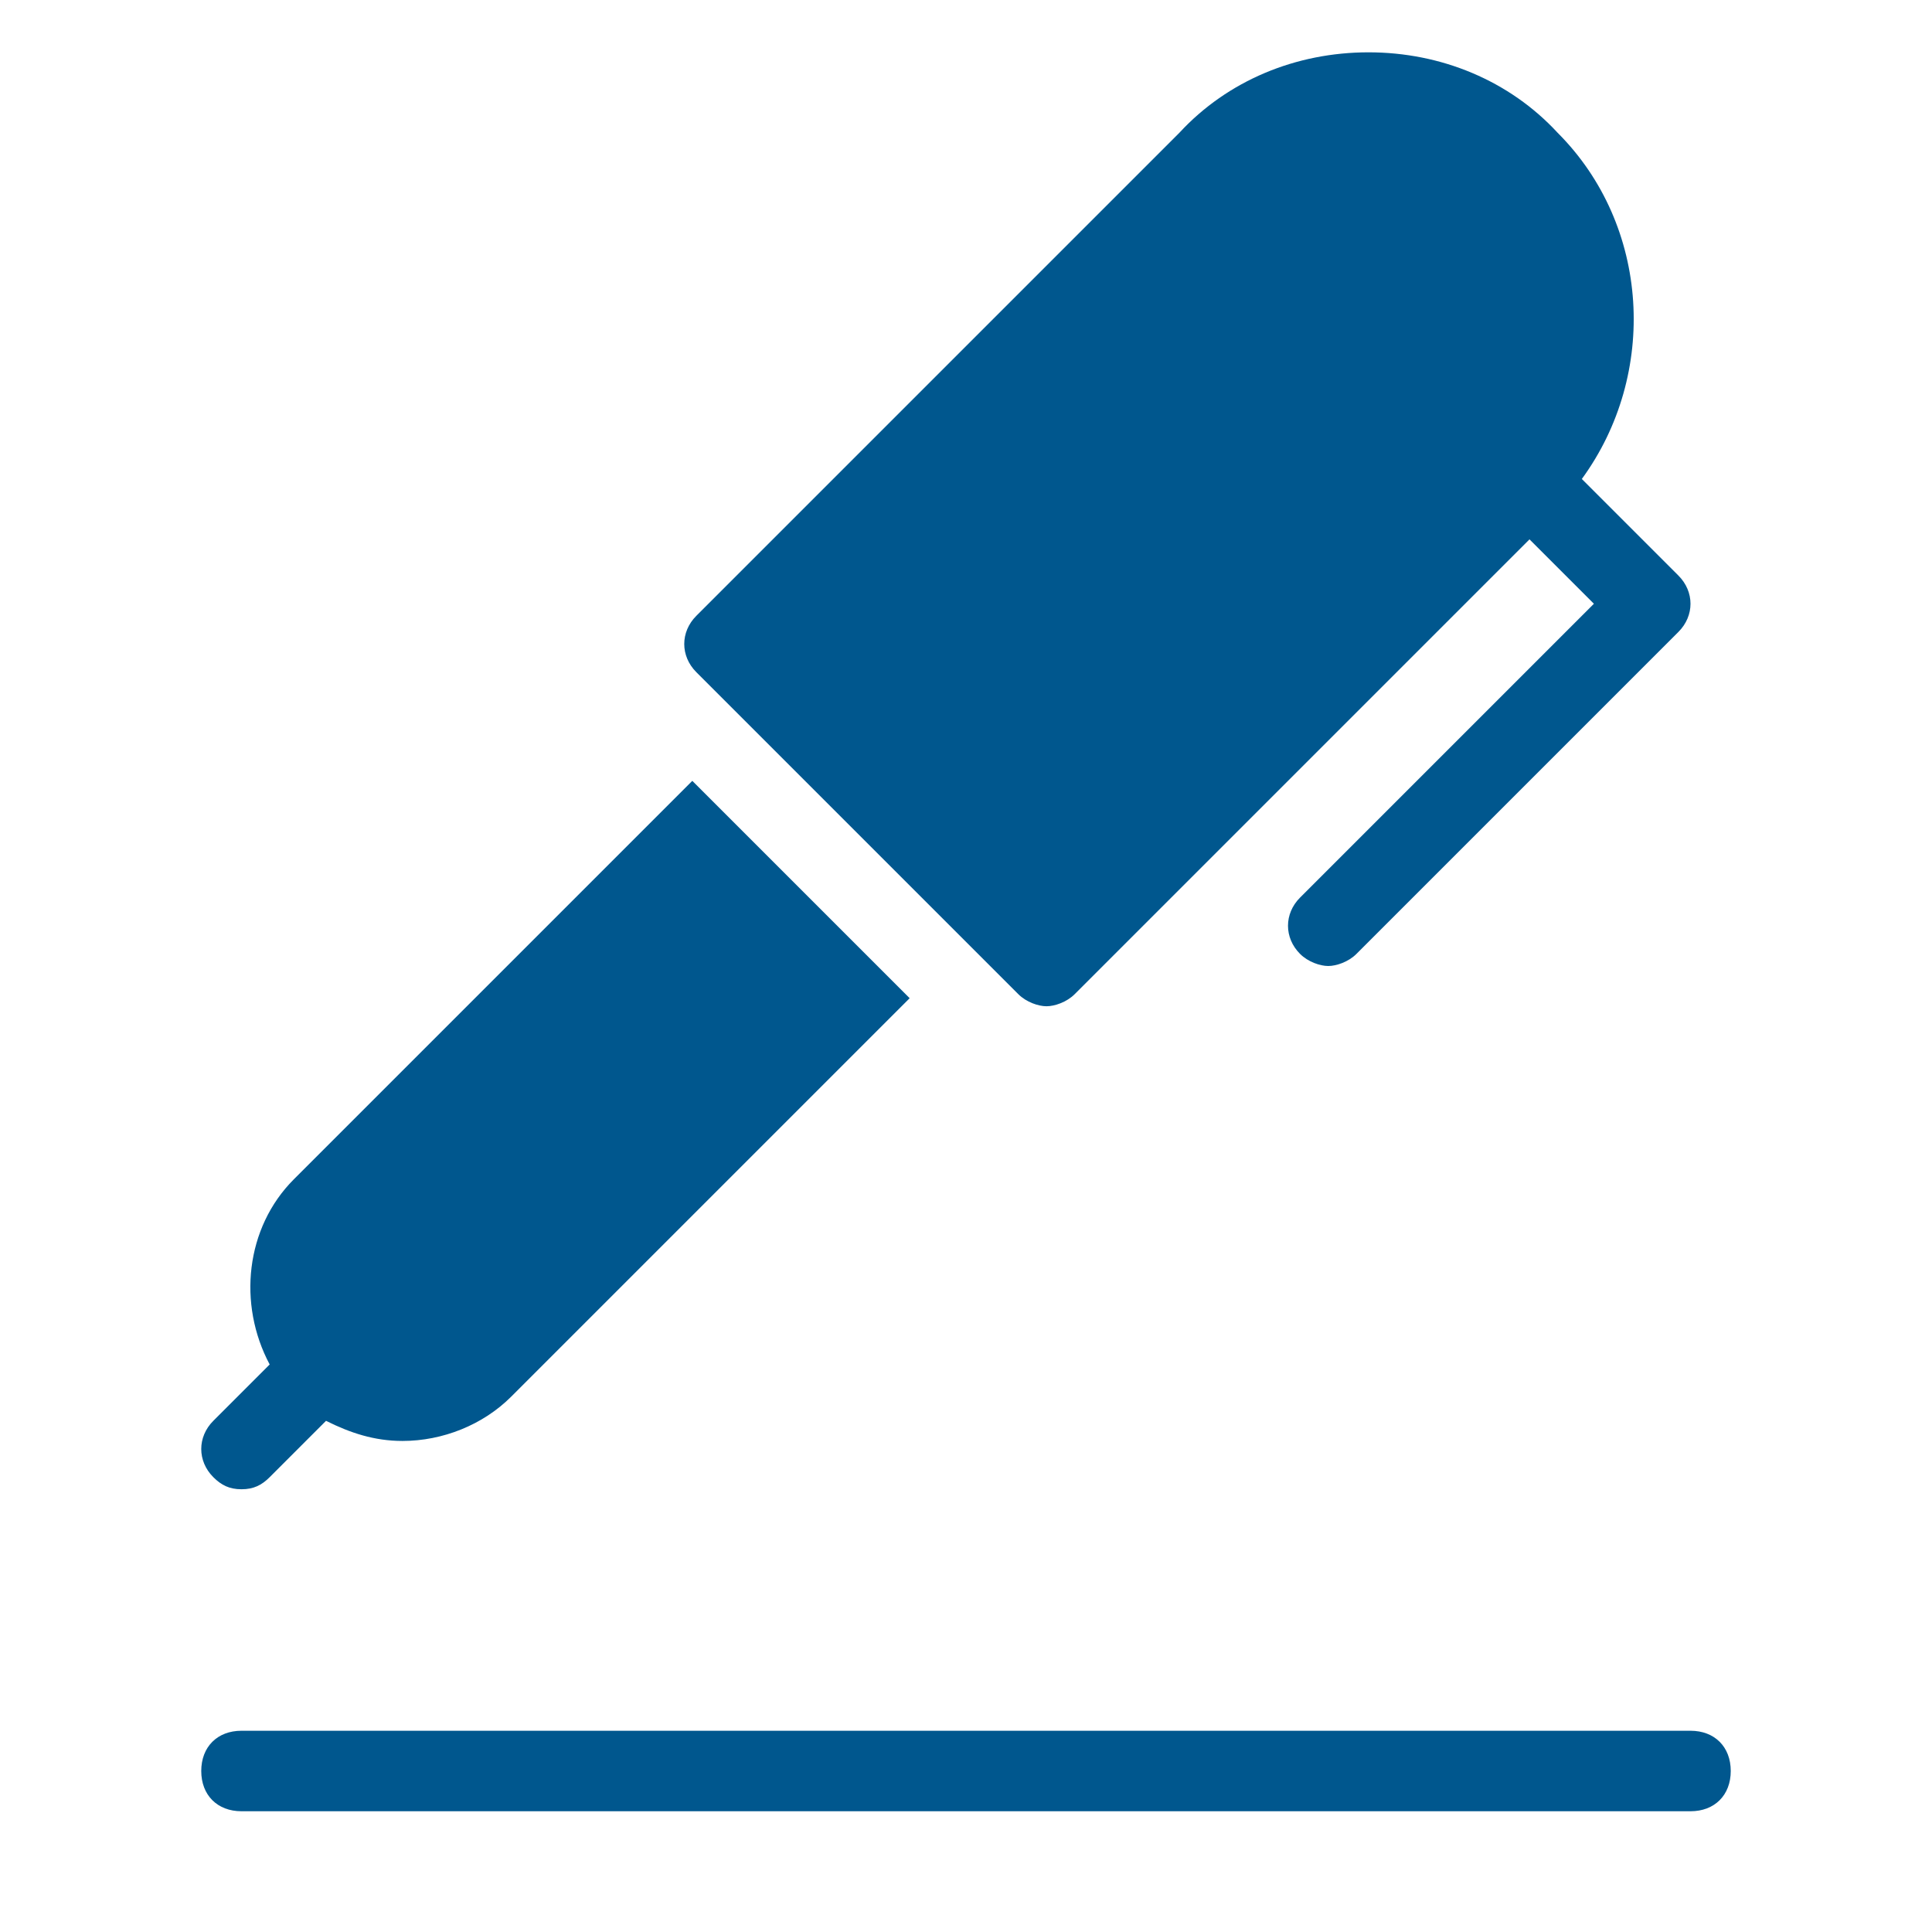 <svg xmlns="http://www.w3.org/2000/svg" xmlns:xlink="http://www.w3.org/1999/xlink" x="0px" y="0px" width="48px" height="48px" viewBox="0 0 48 48"><g >
<path fill="#00578e" d="M42,45H6c-0.6,0-1-0.4-1-1s0.4-1,1-1h36c0.6,0,1,0.4,1,1S42.6,45,42,45z"/>
<path fill="#00578e" d="M17.2,19.4l-9.9,9.9c-1.2,1.2-1.4,3.1-0.6,4.6l-1.4,1.4c-0.4,0.4-0.4,1,0,1.4C5.5,36.9,5.7,37,6,37
	s0.5-0.1,0.7-0.3l1.4-1.4c0.6,0.3,1.2,0.5,1.9,0.5c1,0,2-0.4,2.7-1.1l9.9-9.9L17.2,19.4z"/>
<path data-color="color-2" fill="#00578e" d="M41.7,14.3l-2.4-2.4c1.9-2.6,1.7-6.3-0.6-8.6C37.5,2,35.8,1.3,34,1.3S30.5,2,29.3,3.3l-12,12
	c-0.4,0.4-0.4,1,0,1.4l8,8c0.2,0.2,0.5,0.3,0.7,0.3s0.5-0.1,0.7-0.3L38,13.4l1.6,1.6l-7.3,7.3c-0.4,0.4-0.4,1,0,1.4
	c0.2,0.2,0.5,0.3,0.7,0.3s0.5-0.1,0.7-0.3l8-8C42.1,15.3,42.1,14.7,41.7,14.3z"/>
</g></svg>